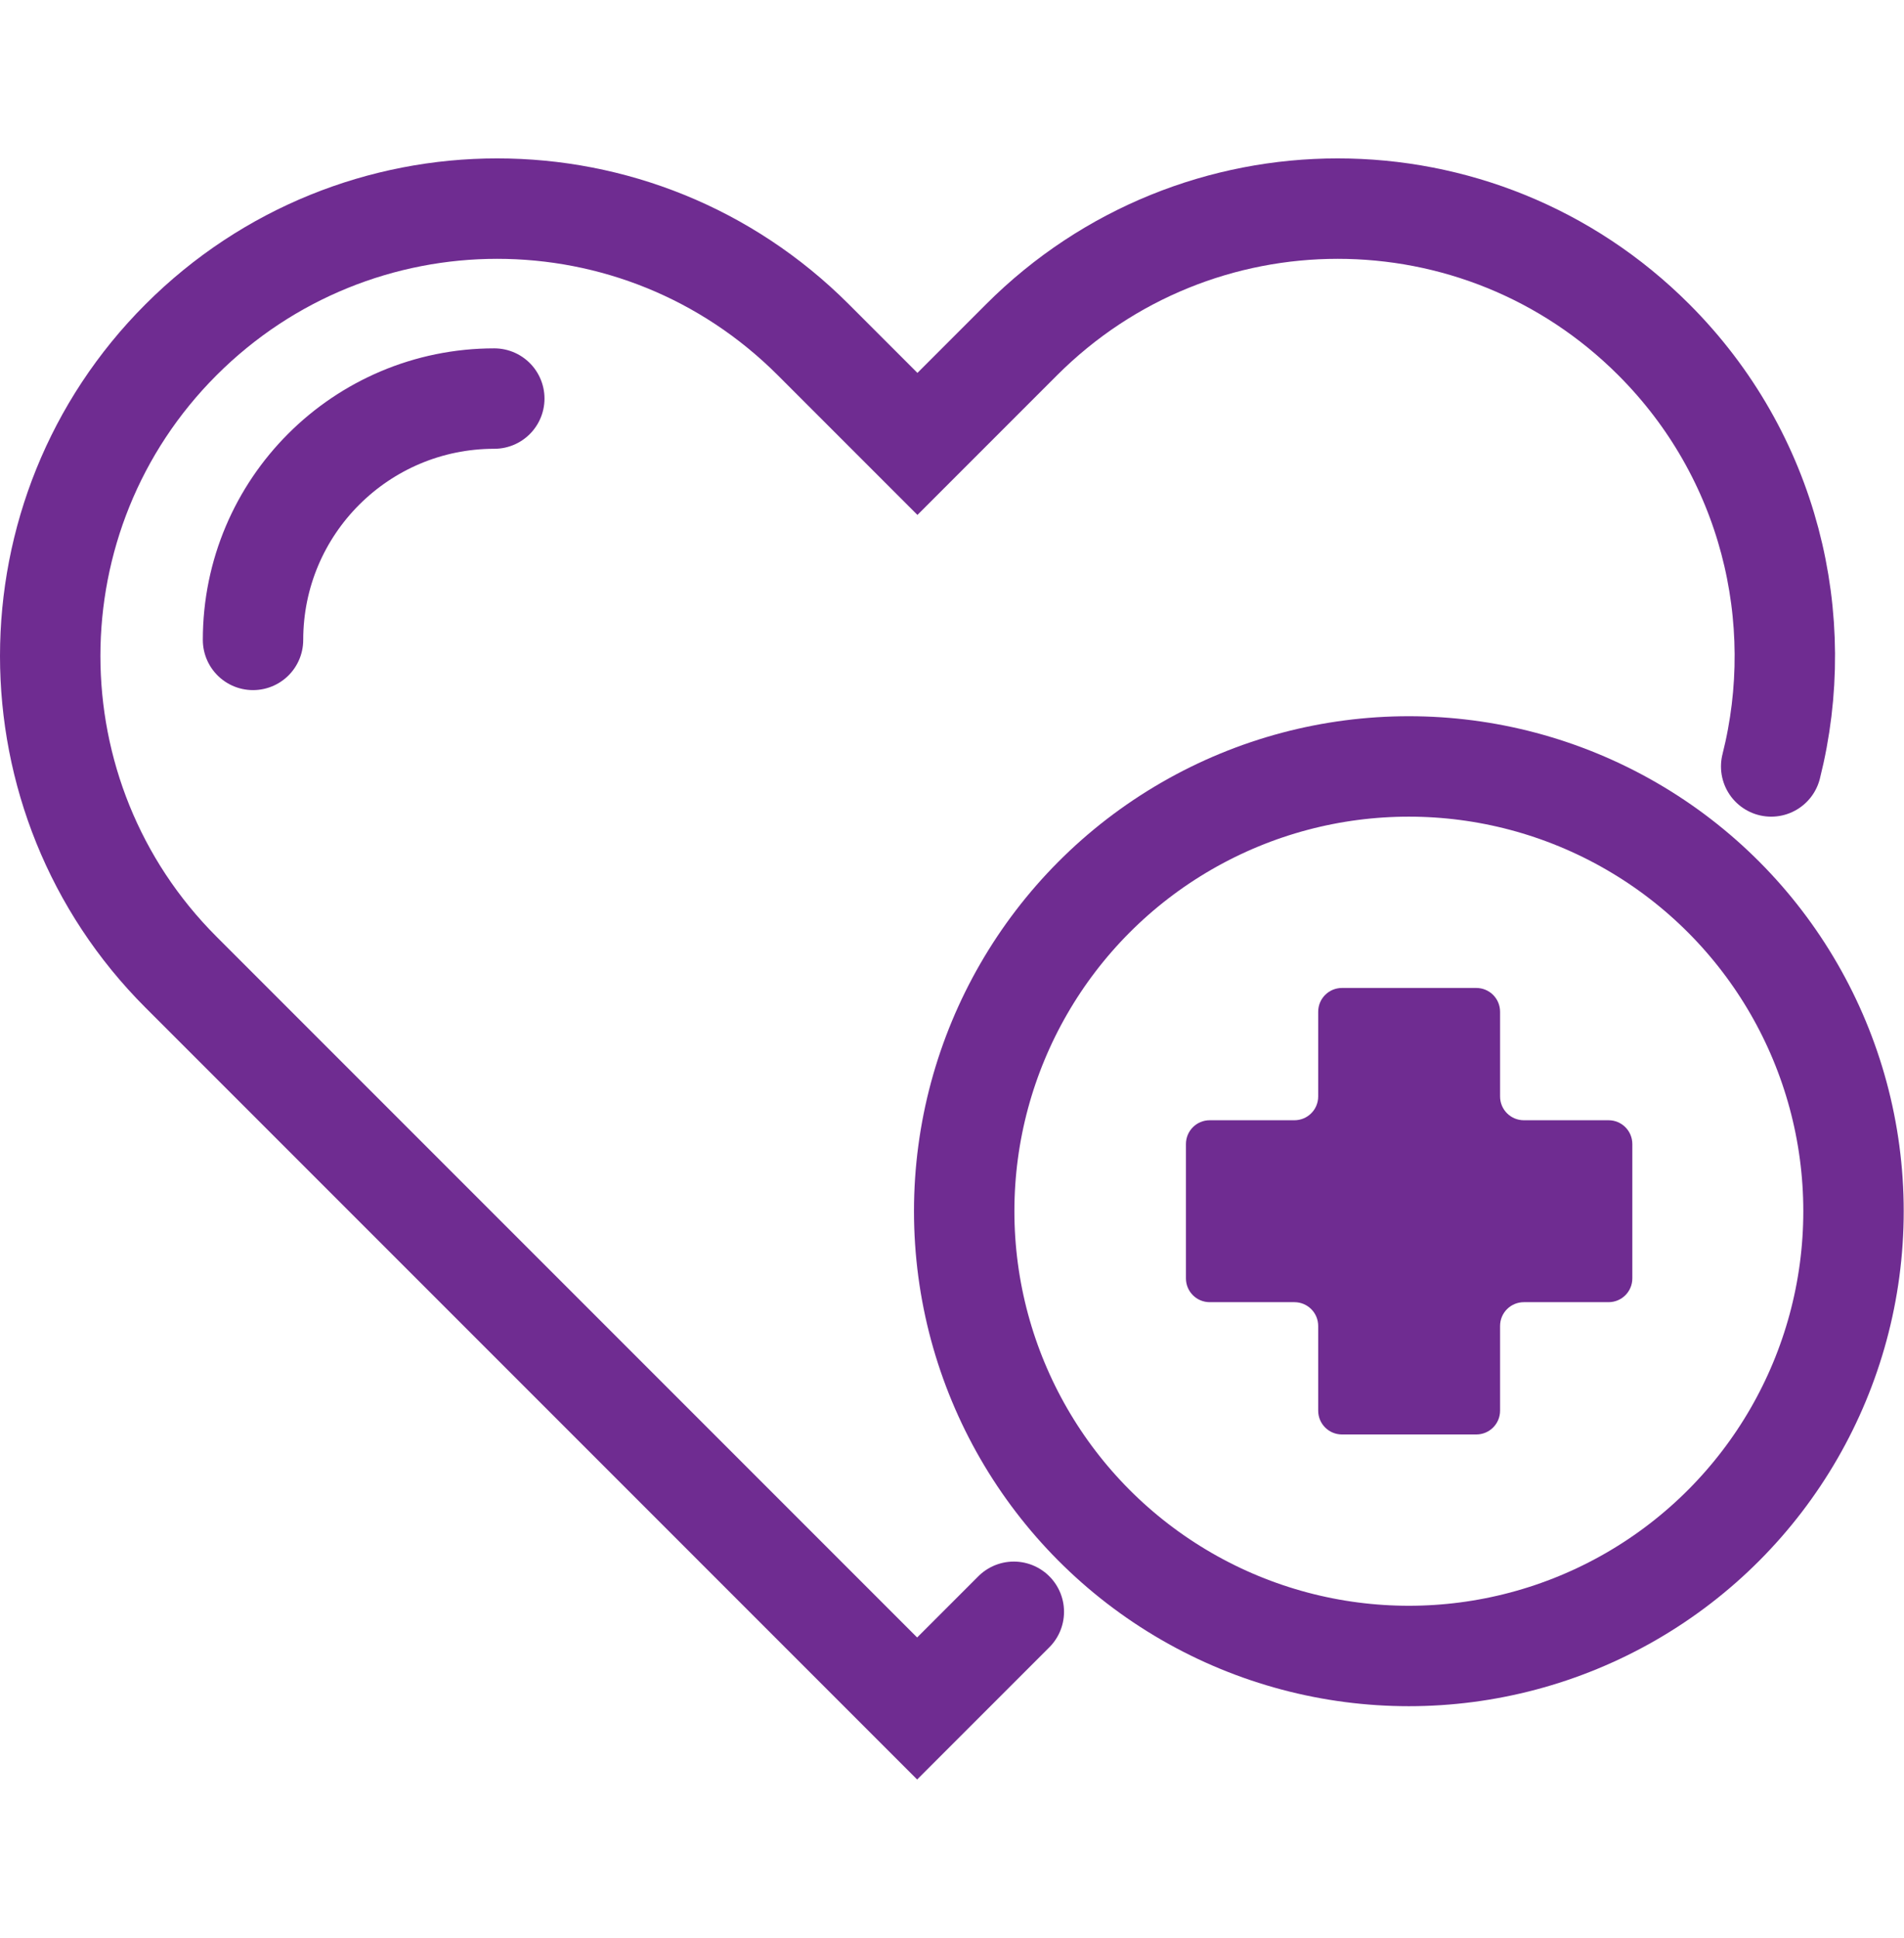 <?xml version="1.0" encoding="UTF-8"?> <svg xmlns="http://www.w3.org/2000/svg" id="Layer_1" data-name="Layer 1" version="1.1" viewBox="0 0 66.37 67.54"><defs><style> .cls-1 { fill: #6f2c91; stroke-width: 0px; } .cls-2 { fill: none; stroke: #6f2c91; stroke-linecap: round; stroke-miterlimit: 10; stroke-width: 3.5px; } </style></defs><path class="cls-2" d="M35.34,56.17l-3.37,3.37L6.31,33.88C.23,27.8.23,17.92,6.31,11.84c3.04-3.04,7.03-4.57,11.02-4.57s7.97,1.52,11.02,4.57l3.63,3.63,3.63-3.63c3.04-3.04,7.03-4.57,11.02-4.57s7.97,1.52,11.02,4.57c4.03,4.03,5.39,9.72,4.09,14.87"></path><path class="cls-2" d="M17.23,13.89c-4.64,0-8.41,3.76-8.41,8.41"></path><circle class="cls-2" cx="49.11" cy="42.21" r="15.5"></circle><path class="cls-1" d="M56.07,39.04h-2.95c-.46,0-.83-.37-.83-.83v-2.95c0-.46-.37-.83-.83-.83h-4.68c-.46,0-.83.37-.83.83v2.95c0,.46-.37.83-.83.83h-2.95c-.46,0-.83.37-.83.83v4.68c0,.46.37.83.83.83h2.95c.46,0,.83.37.83.83v2.95c0,.46.37.83.83.83h4.68c.46,0,.83-.37.83-.83v-2.95c0-.46.37-.83.83-.83h2.95c.46,0,.83-.37.83-.83v-4.68c0-.46-.37-.83-.83-.83Z"></path></svg> 